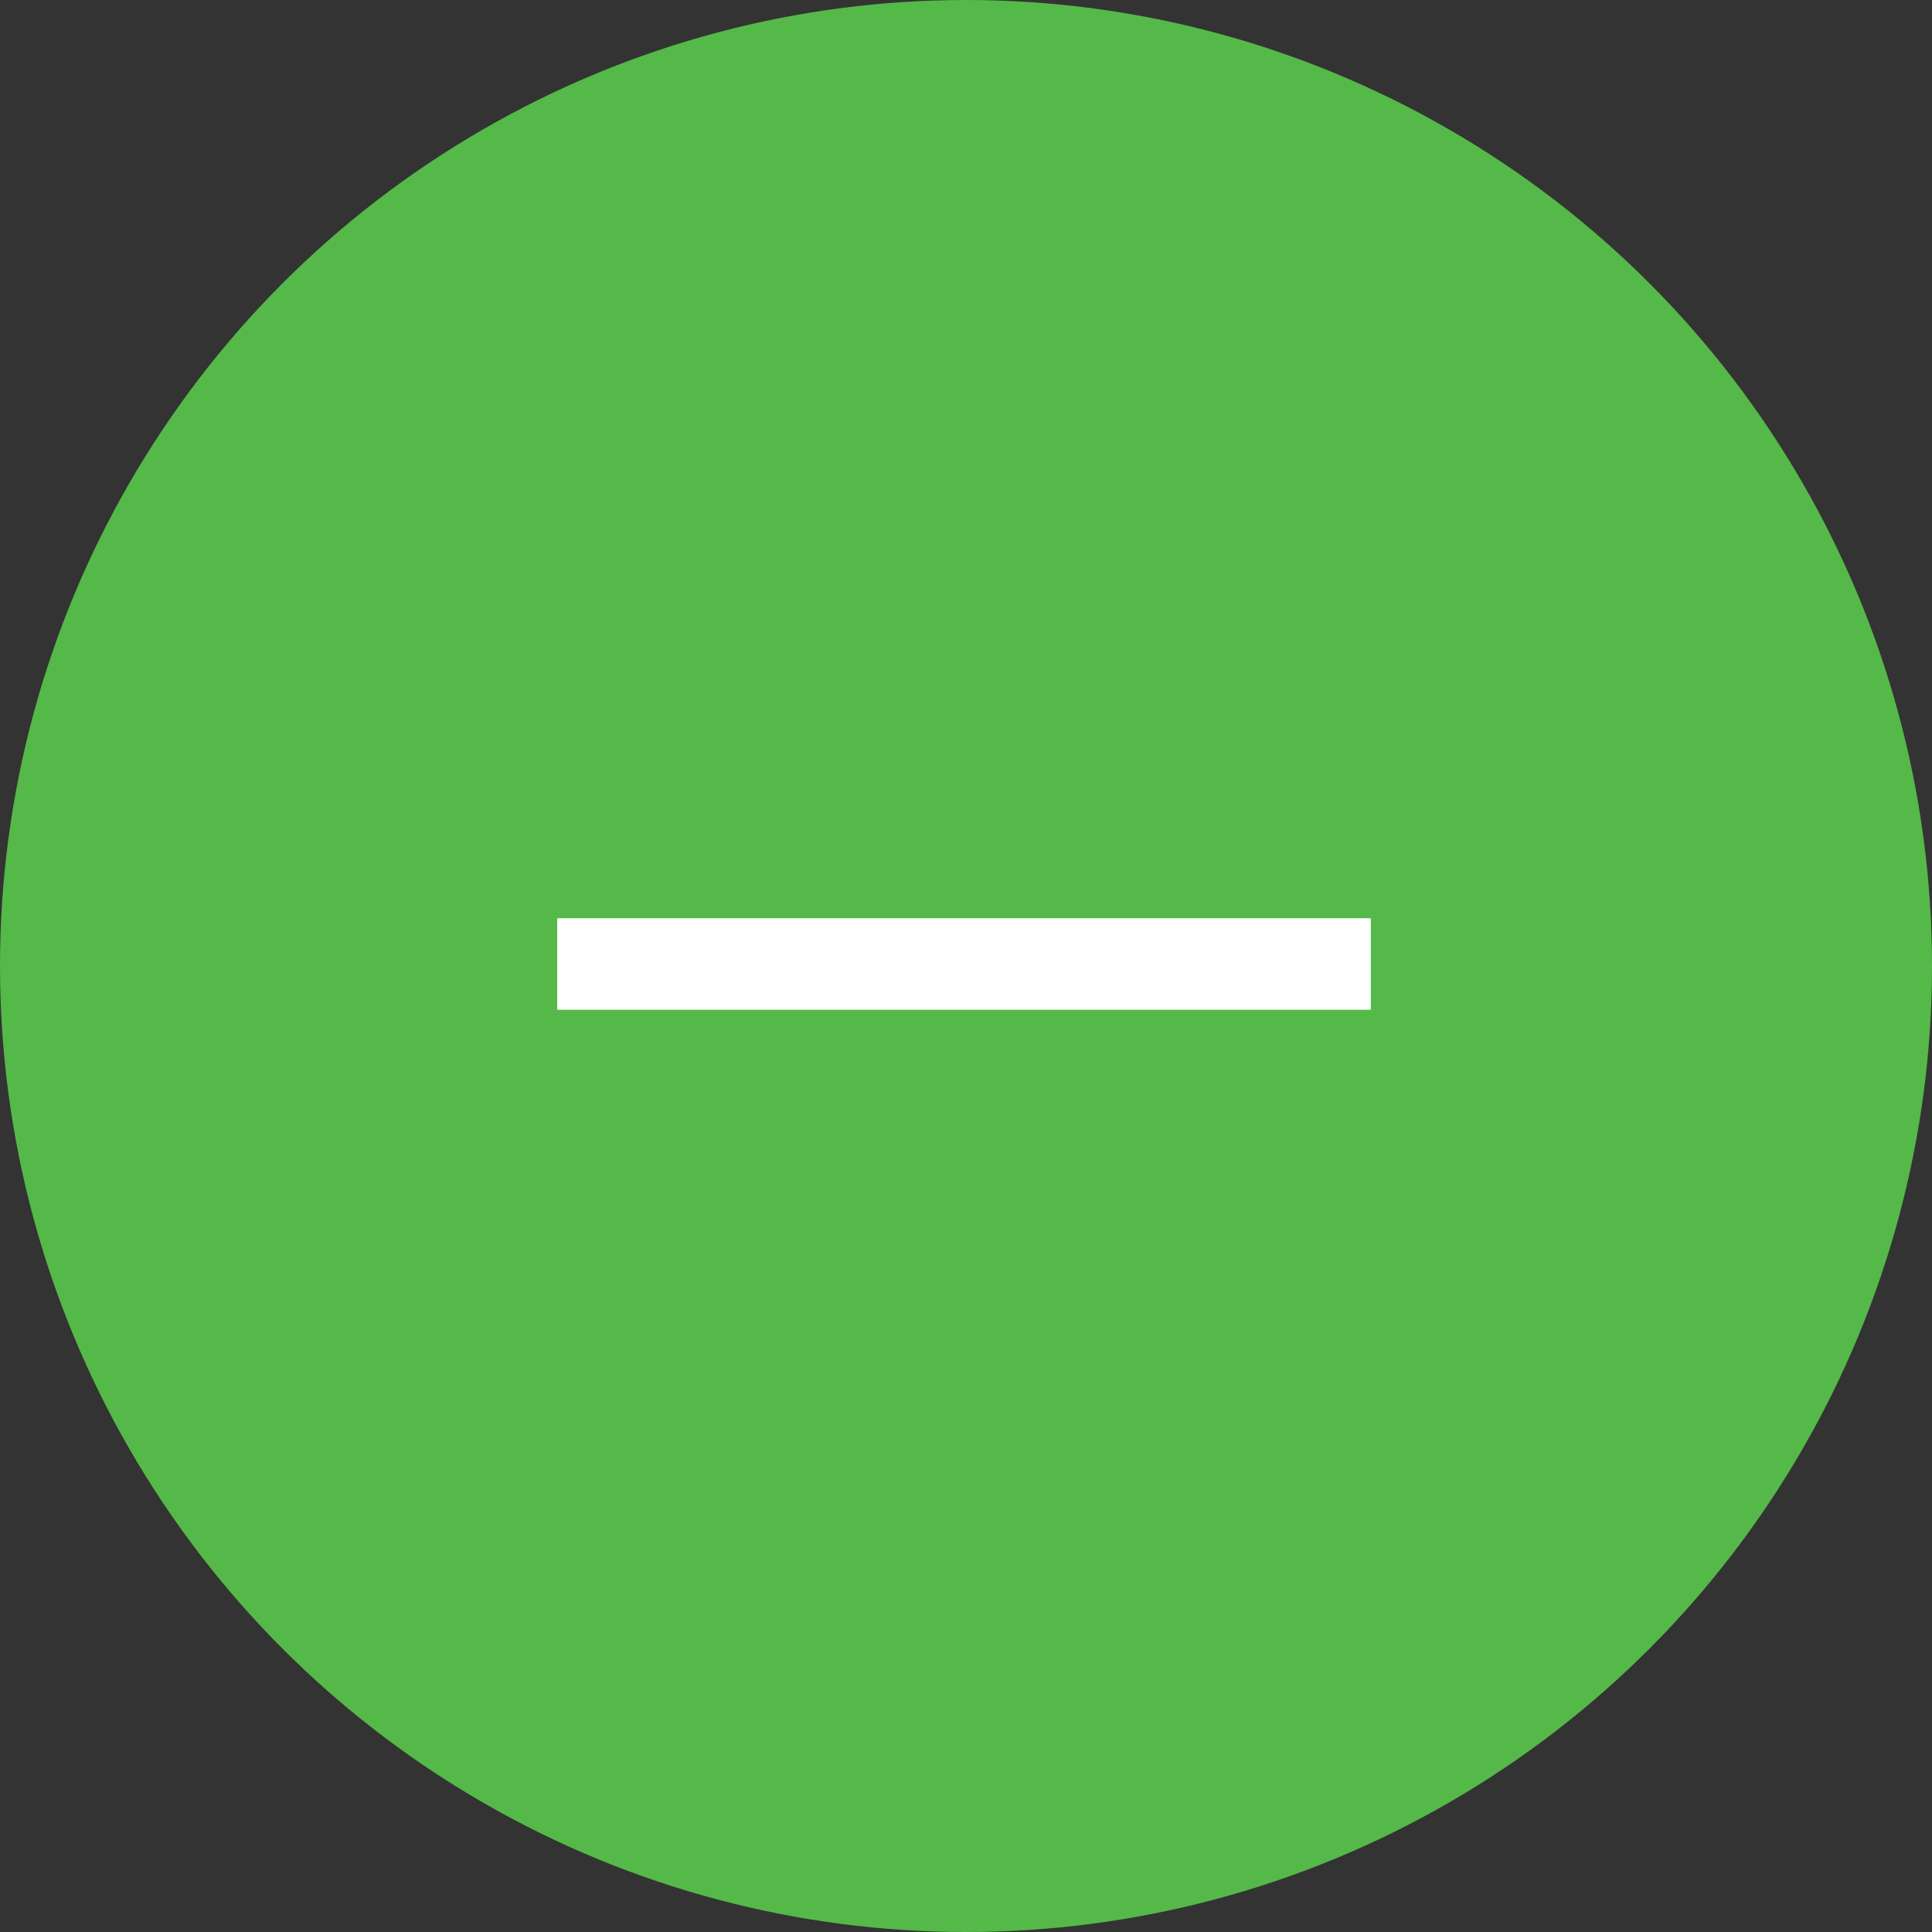 <svg xmlns="http://www.w3.org/2000/svg" width="36" height="36" viewBox="0 0 36 36">
    <rect x="0" y="0" width="36" height="36" fill="#333333" stroke="none"/>
    <g fill="none" fill-rule="evenodd">
        <circle cx="18" cy="18" r="18" fill="#54B948"/>
        <path fill="#FFF" d="M10.383 17.11v1.706h15.16V17.11z"/>
    </g>
</svg>

